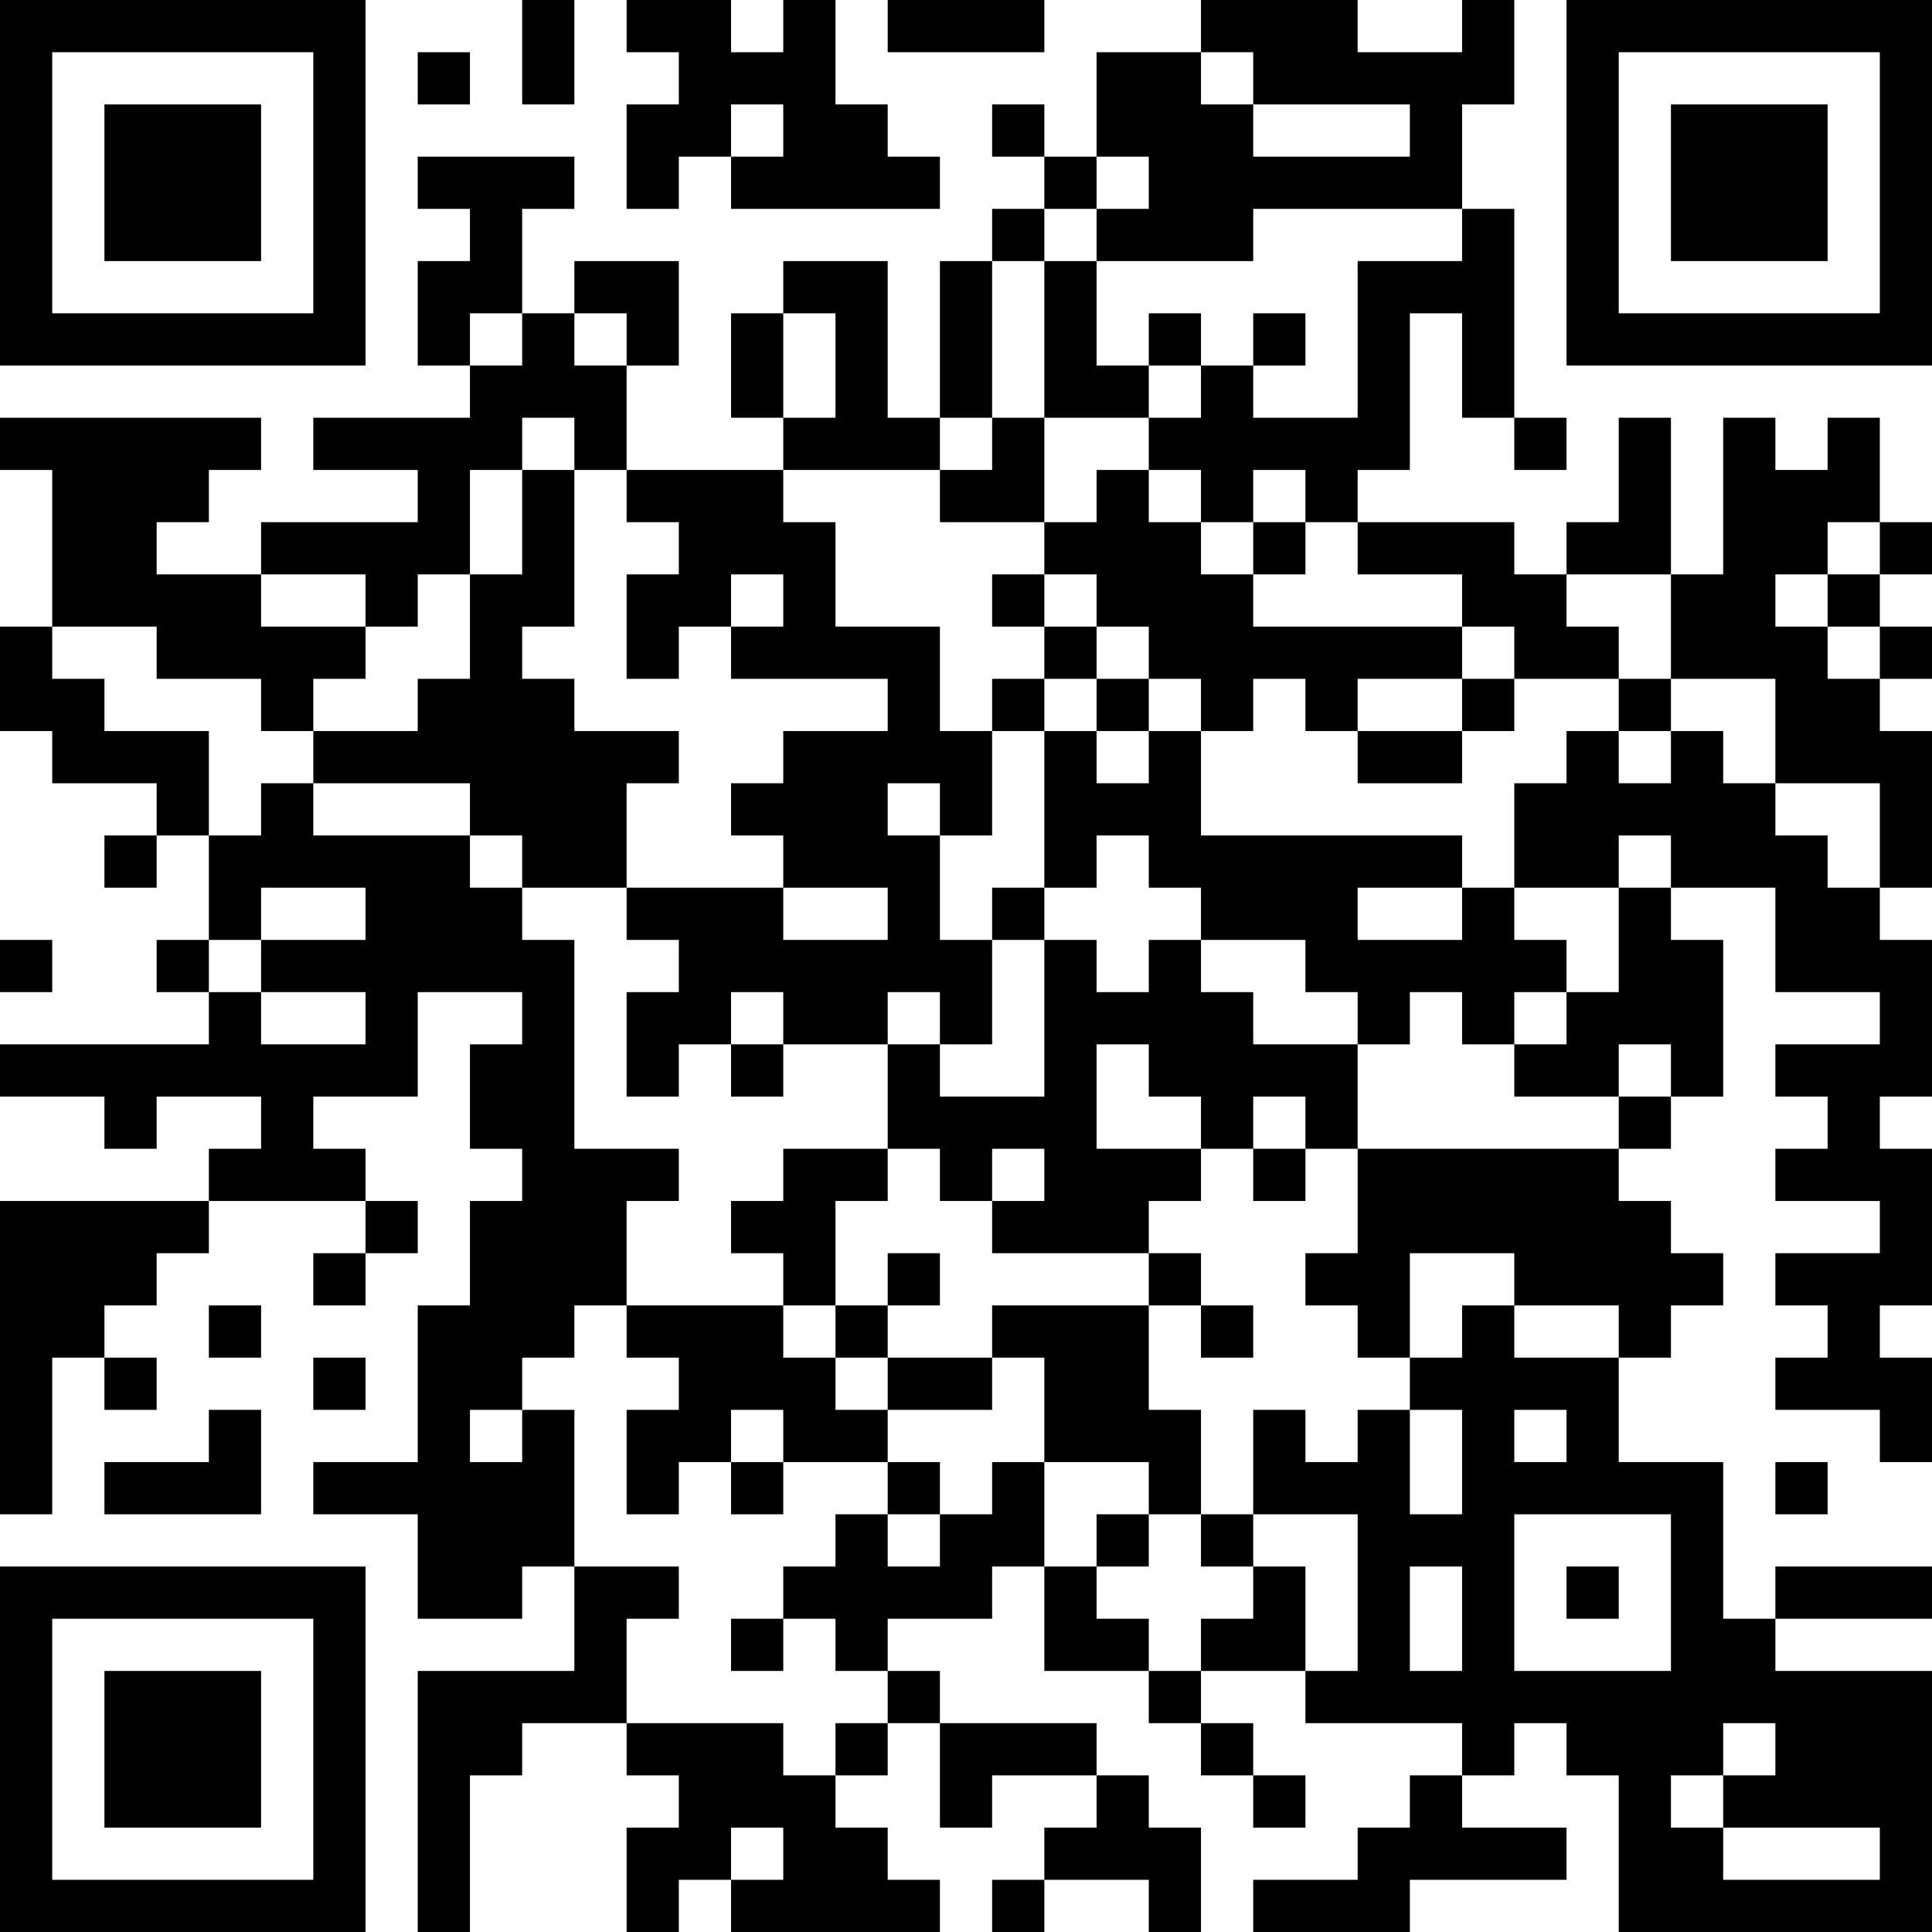 <?xml version="1.0" encoding="UTF-8"?>
<svg xmlns="http://www.w3.org/2000/svg" version="1.1" width="400" height="400" viewBox="0 0 400 400"><rect x="0" y="0" width="400" height="400" fill="#ffffff"/><g transform="scale(10.811)"><g transform="translate(0,0)"><path fill-rule="evenodd" d="M10 0L10 2L11 2L11 0ZM12 0L12 1L13 1L13 2L12 2L12 4L13 4L13 3L14 3L14 4L18 4L18 3L17 3L17 2L16 2L16 0L15 0L15 1L14 1L14 0ZM17 0L17 1L20 1L20 0ZM23 0L23 1L21 1L21 3L20 3L20 2L19 2L19 3L20 3L20 4L19 4L19 5L18 5L18 8L17 8L17 5L15 5L15 6L14 6L14 8L15 8L15 9L12 9L12 7L13 7L13 5L11 5L11 6L10 6L10 4L11 4L11 3L8 3L8 4L9 4L9 5L8 5L8 7L9 7L9 8L6 8L6 9L8 9L8 10L5 10L5 11L3 11L3 10L4 10L4 9L5 9L5 8L0 8L0 9L1 9L1 12L0 12L0 14L1 14L1 15L3 15L3 16L2 16L2 17L3 17L3 16L4 16L4 18L3 18L3 19L4 19L4 20L0 20L0 21L2 21L2 22L3 22L3 21L5 21L5 22L4 22L4 23L0 23L0 29L1 29L1 26L2 26L2 27L3 27L3 26L2 26L2 25L3 25L3 24L4 24L4 23L7 23L7 24L6 24L6 25L7 25L7 24L8 24L8 23L7 23L7 22L6 22L6 21L8 21L8 19L10 19L10 20L9 20L9 22L10 22L10 23L9 23L9 25L8 25L8 28L6 28L6 29L8 29L8 31L10 31L10 30L11 30L11 32L8 32L8 37L9 37L9 34L10 34L10 33L12 33L12 34L13 34L13 35L12 35L12 37L13 37L13 36L14 36L14 37L18 37L18 36L17 36L17 35L16 35L16 34L17 34L17 33L18 33L18 35L19 35L19 34L21 34L21 35L20 35L20 36L19 36L19 37L20 37L20 36L22 36L22 37L23 37L23 35L22 35L22 34L21 34L21 33L18 33L18 32L17 32L17 31L19 31L19 30L20 30L20 32L22 32L22 33L23 33L23 34L24 34L24 35L25 35L25 34L24 34L24 33L23 33L23 32L25 32L25 33L28 33L28 34L27 34L27 35L26 35L26 36L24 36L24 37L27 37L27 36L30 36L30 35L28 35L28 34L29 34L29 33L30 33L30 34L31 34L31 37L37 37L37 32L34 32L34 31L37 31L37 30L34 30L34 31L33 31L33 28L31 28L31 26L32 26L32 25L33 25L33 24L32 24L32 23L31 23L31 22L32 22L32 21L33 21L33 18L32 18L32 17L34 17L34 19L36 19L36 20L34 20L34 21L35 21L35 22L34 22L34 23L36 23L36 24L34 24L34 25L35 25L35 26L34 26L34 27L36 27L36 28L37 28L37 26L36 26L36 25L37 25L37 22L36 22L36 21L37 21L37 18L36 18L36 17L37 17L37 14L36 14L36 13L37 13L37 12L36 12L36 11L37 11L37 10L36 10L36 8L35 8L35 9L34 9L34 8L33 8L33 11L32 11L32 8L31 8L31 10L30 10L30 11L29 11L29 10L26 10L26 9L27 9L27 6L28 6L28 8L29 8L29 9L30 9L30 8L29 8L29 4L28 4L28 2L29 2L29 0L28 0L28 1L26 1L26 0ZM8 1L8 2L9 2L9 1ZM23 1L23 2L24 2L24 3L27 3L27 2L24 2L24 1ZM14 2L14 3L15 3L15 2ZM21 3L21 4L20 4L20 5L19 5L19 8L18 8L18 9L15 9L15 10L16 10L16 12L18 12L18 14L19 14L19 16L18 16L18 15L17 15L17 16L18 16L18 18L19 18L19 20L18 20L18 19L17 19L17 20L15 20L15 19L14 19L14 20L13 20L13 21L12 21L12 19L13 19L13 18L12 18L12 17L15 17L15 18L17 18L17 17L15 17L15 16L14 16L14 15L15 15L15 14L17 14L17 13L14 13L14 12L15 12L15 11L14 11L14 12L13 12L13 13L12 13L12 11L13 11L13 10L12 10L12 9L11 9L11 8L10 8L10 9L9 9L9 11L8 11L8 12L7 12L7 11L5 11L5 12L7 12L7 13L6 13L6 14L5 14L5 13L3 13L3 12L1 12L1 13L2 13L2 14L4 14L4 16L5 16L5 15L6 15L6 16L9 16L9 17L10 17L10 18L11 18L11 22L13 22L13 23L12 23L12 25L11 25L11 26L10 26L10 27L9 27L9 28L10 28L10 27L11 27L11 30L13 30L13 31L12 31L12 33L15 33L15 34L16 34L16 33L17 33L17 32L16 32L16 31L15 31L15 30L16 30L16 29L17 29L17 30L18 30L18 29L19 29L19 28L20 28L20 30L21 30L21 31L22 31L22 32L23 32L23 31L24 31L24 30L25 30L25 32L26 32L26 29L24 29L24 27L25 27L25 28L26 28L26 27L27 27L27 29L28 29L28 27L27 27L27 26L28 26L28 25L29 25L29 26L31 26L31 25L29 25L29 24L27 24L27 26L26 26L26 25L25 25L25 24L26 24L26 22L31 22L31 21L32 21L32 20L31 20L31 21L29 21L29 20L30 20L30 19L31 19L31 17L32 17L32 16L31 16L31 17L29 17L29 15L30 15L30 14L31 14L31 15L32 15L32 14L33 14L33 15L34 15L34 16L35 16L35 17L36 17L36 15L34 15L34 13L32 13L32 11L30 11L30 12L31 12L31 13L29 13L29 12L28 12L28 11L26 11L26 10L25 10L25 9L24 9L24 10L23 10L23 9L22 9L22 8L23 8L23 7L24 7L24 8L26 8L26 5L28 5L28 4L24 4L24 5L21 5L21 4L22 4L22 3ZM20 5L20 8L19 8L19 9L18 9L18 10L20 10L20 11L19 11L19 12L20 12L20 13L19 13L19 14L20 14L20 17L19 17L19 18L20 18L20 21L18 21L18 20L17 20L17 22L15 22L15 23L14 23L14 24L15 24L15 25L12 25L12 26L13 26L13 27L12 27L12 29L13 29L13 28L14 28L14 29L15 29L15 28L17 28L17 29L18 29L18 28L17 28L17 27L19 27L19 26L20 26L20 28L22 28L22 29L21 29L21 30L22 30L22 29L23 29L23 30L24 30L24 29L23 29L23 27L22 27L22 25L23 25L23 26L24 26L24 25L23 25L23 24L22 24L22 23L23 23L23 22L24 22L24 23L25 23L25 22L26 22L26 20L27 20L27 19L28 19L28 20L29 20L29 19L30 19L30 18L29 18L29 17L28 17L28 16L23 16L23 14L24 14L24 13L25 13L25 14L26 14L26 15L28 15L28 14L29 14L29 13L28 13L28 12L24 12L24 11L25 11L25 10L24 10L24 11L23 11L23 10L22 10L22 9L21 9L21 10L20 10L20 8L22 8L22 7L23 7L23 6L22 6L22 7L21 7L21 5ZM9 6L9 7L10 7L10 6ZM11 6L11 7L12 7L12 6ZM15 6L15 8L16 8L16 6ZM24 6L24 7L25 7L25 6ZM10 9L10 11L9 11L9 13L8 13L8 14L6 14L6 15L9 15L9 16L10 16L10 17L12 17L12 15L13 15L13 14L11 14L11 13L10 13L10 12L11 12L11 9ZM35 10L35 11L34 11L34 12L35 12L35 13L36 13L36 12L35 12L35 11L36 11L36 10ZM20 11L20 12L21 12L21 13L20 13L20 14L21 14L21 15L22 15L22 14L23 14L23 13L22 13L22 12L21 12L21 11ZM21 13L21 14L22 14L22 13ZM26 13L26 14L28 14L28 13ZM31 13L31 14L32 14L32 13ZM21 16L21 17L20 17L20 18L21 18L21 19L22 19L22 18L23 18L23 19L24 19L24 20L26 20L26 19L25 19L25 18L23 18L23 17L22 17L22 16ZM5 17L5 18L4 18L4 19L5 19L5 20L7 20L7 19L5 19L5 18L7 18L7 17ZM26 17L26 18L28 18L28 17ZM0 18L0 19L1 19L1 18ZM14 20L14 21L15 21L15 20ZM21 20L21 22L23 22L23 21L22 21L22 20ZM24 21L24 22L25 22L25 21ZM17 22L17 23L16 23L16 25L15 25L15 26L16 26L16 27L17 27L17 26L19 26L19 25L22 25L22 24L19 24L19 23L20 23L20 22L19 22L19 23L18 23L18 22ZM17 24L17 25L16 25L16 26L17 26L17 25L18 25L18 24ZM4 25L4 26L5 26L5 25ZM6 26L6 27L7 27L7 26ZM4 27L4 28L2 28L2 29L5 29L5 27ZM14 27L14 28L15 28L15 27ZM29 27L29 28L30 28L30 27ZM34 28L34 29L35 29L35 28ZM29 29L29 32L32 32L32 29ZM27 30L27 32L28 32L28 30ZM30 30L30 31L31 31L31 30ZM14 31L14 32L15 32L15 31ZM33 33L33 34L32 34L32 35L33 35L33 36L36 36L36 35L33 35L33 34L34 34L34 33ZM14 35L14 36L15 36L15 35ZM0 0L0 7L7 7L7 0ZM1 1L1 6L6 6L6 1ZM2 2L2 5L5 5L5 2ZM30 0L30 7L37 7L37 0ZM31 1L31 6L36 6L36 1ZM32 2L32 5L35 5L35 2ZM0 30L0 37L7 37L7 30ZM1 31L1 36L6 36L6 31ZM2 32L2 35L5 35L5 32Z" fill="#000000"/></g></g></svg>
